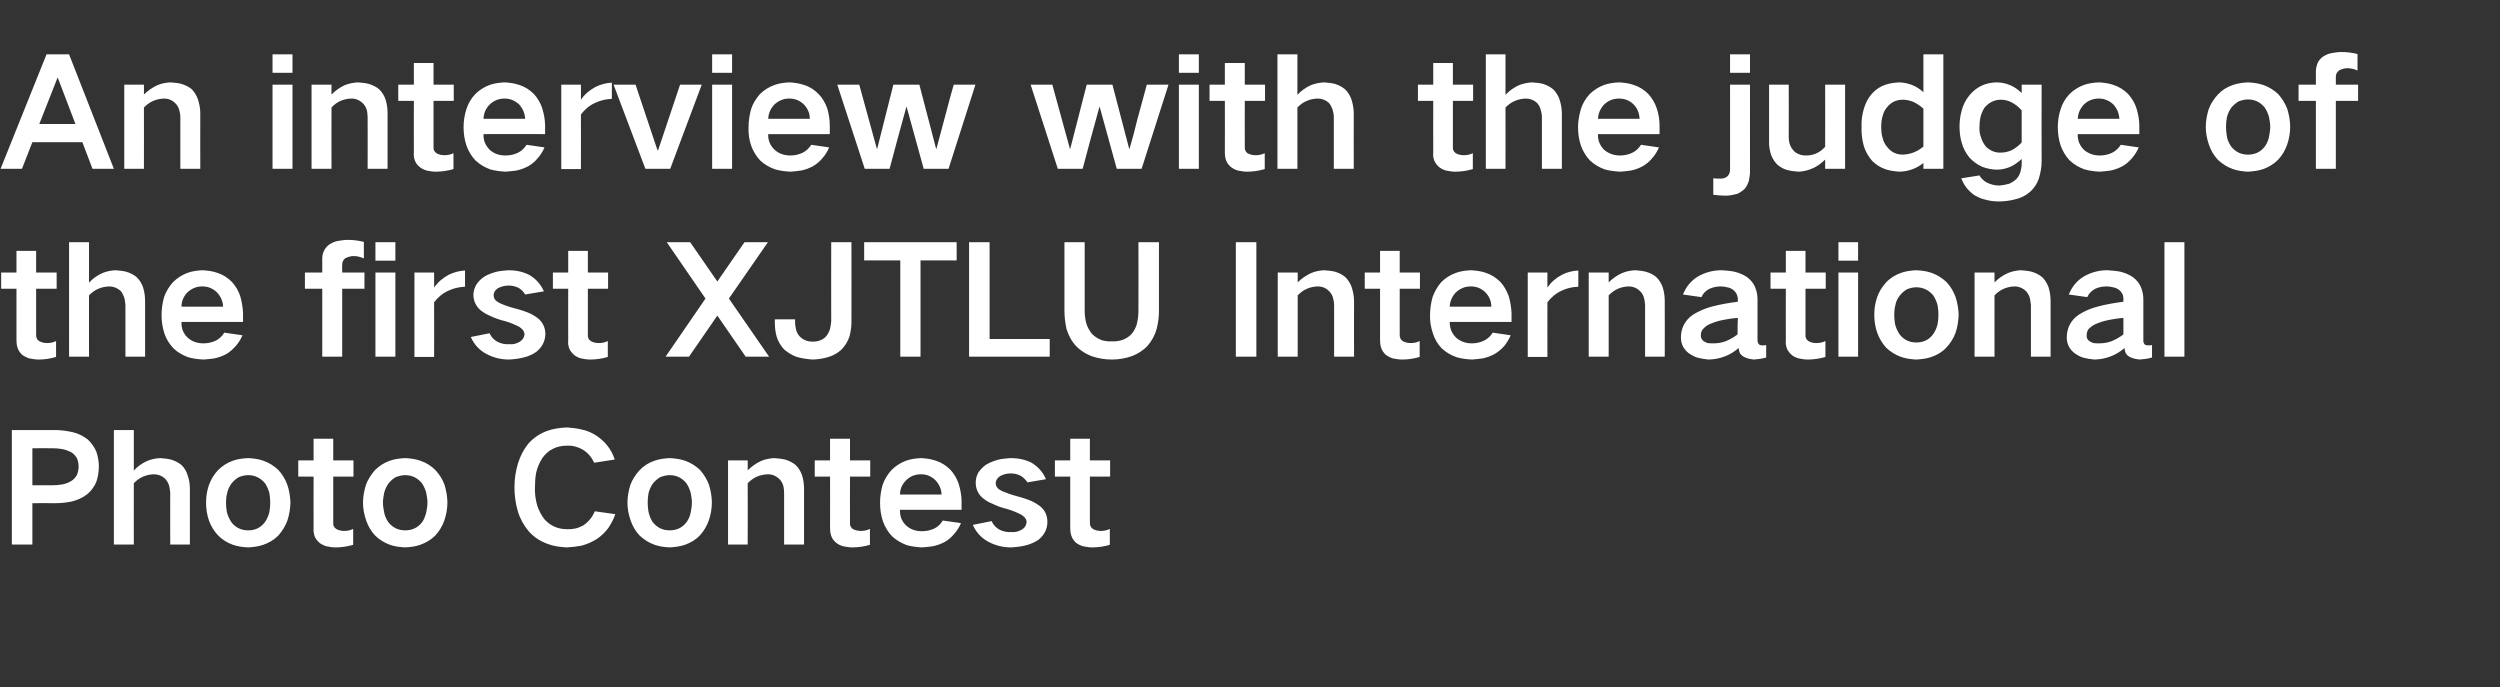 <?xml version="1.0" standalone="no"?>
<!DOCTYPE svg PUBLIC "-//W3C//DTD SVG 1.1//EN" "http://www.w3.org/Graphics/SVG/1.1/DTD/svg11.dtd">
<svg xmlns="http://www.w3.org/2000/svg" version="1.1" width="865px" height="237.7px" viewBox="0 -12 865 237.7" style="top:-12px">
  <rect x="0" y="-12" width="865" height="237.7" fill="#333333" stroke="none"/>
  <desc>An interview with the judge of the first XJTLU International Photo Contest</desc>
  <defs/>
  <g id="Polygon23134">
    <path d="M 4.1 136.8 L 4.1 176.4 L 11.2 176.4 L 11.2 162.1 C 11.2 162.1 19.24 162.08 19.2 162.1 C 21.1 162.1 23 161.9 24.9 161.5 C 26.9 161 28.7 160.2 30.3 158.9 C 31.6 157.8 32.6 156.4 33.3 154.8 C 33.9 153.1 34.2 151.3 34.2 149.4 C 34.2 147.6 33.9 145.9 33.3 144.2 C 32.6 142.6 31.6 141.2 30.3 140 C 28.7 138.8 26.9 137.9 25 137.5 C 23.1 137.1 21.2 136.8 19.2 136.8 C 19.24 136.81 4.1 136.8 4.1 136.8 Z M 11.2 143.1 C 11.2 143.1 18.46 143.05 18.5 143.1 C 19.5 143.1 20.5 143.2 21.6 143.4 C 22.7 143.6 23.7 144 24.7 144.5 C 25.5 145 26.1 145.7 26.6 146.5 C 27 147.4 27.2 148.4 27.2 149.4 C 27.2 150.4 27 151.4 26.6 152.4 C 26.1 153.2 25.5 153.9 24.7 154.4 C 23.7 155 22.7 155.4 21.6 155.6 C 20.5 155.8 19.4 155.9 18.4 155.9 C 18.41 155.9 11.2 155.9 11.2 155.9 L 11.2 143.1 Z M 39.4 136.8 L 39.4 176.4 L 46.3 176.4 C 46.3 176.4 46.28 155.17 46.3 155.2 C 48.2 153.2 50.5 152.2 53.2 152.1 C 54.7 152.1 56 152.6 57.1 153.6 C 57.7 154.2 58.1 154.9 58.4 155.7 C 58.7 156.6 58.8 157.6 58.9 158.5 C 58.86 158.55 58.9 176.4 58.9 176.4 L 65.7 176.4 C 65.7 176.4 65.73 157.2 65.7 157.2 C 65.7 155.6 65.5 154 64.9 152.4 C 64.5 151 63.8 149.9 62.8 148.9 C 61.7 148 60.5 147.4 59.1 147 C 57.9 146.7 56.7 146.6 55.4 146.5 C 53.8 146.6 52.3 146.9 50.9 147.5 C 49.1 148.3 47.6 149.4 46.3 150.8 C 46.28 150.8 46.3 136.8 46.3 136.8 L 39.4 136.8 Z M 72.3 155.8 C 71.6 157.8 71.3 159.8 71.3 161.9 C 71.3 164 71.6 166.1 72.3 168.1 C 73 170.1 74.1 171.8 75.5 173.3 C 76.9 174.7 78.6 175.8 80.6 176.5 C 82.3 177.1 84 177.3 85.9 177.4 C 87.6 177.3 89.4 177.1 91.1 176.5 C 93.1 175.8 94.8 174.8 96.3 173.3 C 97.6 171.8 98.7 170.1 99.4 168.2 C 100.1 166.2 100.4 164.1 100.5 161.9 C 100.4 159.8 100.1 157.7 99.4 155.7 C 98.7 153.8 97.7 152.1 96.3 150.6 C 94.8 149.2 93.1 148.1 91.1 147.4 C 89.4 146.8 87.6 146.6 85.9 146.5 C 84 146.6 82.3 146.8 80.6 147.4 C 78.6 148.1 76.9 149.2 75.4 150.7 C 74 152.2 73 153.9 72.3 155.8 C 72.3 155.8 72.3 155.8 72.3 155.8 Z M 78.5 165.2 C 78.3 164.1 78.2 163 78.2 161.9 C 78.2 160.8 78.3 159.7 78.6 158.6 C 78.8 157.4 79.4 156.3 80.1 155.3 C 80.8 154.4 81.6 153.7 82.6 153.1 C 83.6 152.7 84.7 152.4 85.9 152.4 C 88.2 152.4 90.2 153.4 91.7 155.2 C 92.4 156.3 92.9 157.4 93.2 158.6 C 93.4 159.7 93.5 160.8 93.5 161.9 C 93.5 163 93.4 164.1 93.2 165.2 C 92.9 166.4 92.4 167.6 91.7 168.6 C 90.2 170.6 88.3 171.5 85.9 171.5 C 83.4 171.5 81.4 170.5 80 168.6 C 79.3 167.5 78.8 166.4 78.5 165.2 C 78.5 165.2 78.5 165.2 78.5 165.2 Z M 103.2 147.3 L 103.2 152.9 L 108.5 152.9 C 108.5 152.9 108.47 170.82 108.5 170.8 C 108.4 171.7 108.6 172.5 108.8 173.4 C 109.1 174.3 109.7 175 110.4 175.7 C 111.1 176.3 112 176.7 112.9 177 C 113.9 177.2 115 177.4 116.1 177.4 C 118.2 177.4 120.2 177.1 122.2 176.5 C 122.2 176.5 122.2 171 122.2 171 C 121.2 171.5 120.2 171.7 119.1 171.7 C 118.1 171.7 117.1 171.5 116.3 171 C 115.6 170.5 115.2 169.8 115.3 168.9 C 115.28 168.9 115.3 152.9 115.3 152.9 L 122.3 152.9 L 122.3 147.3 L 115.3 147.3 L 115.3 139.8 L 108.5 139.8 L 108.5 147.3 L 103.2 147.3 Z M 126.6 155.8 C 126 157.8 125.6 159.8 125.6 161.9 C 125.6 164 126 166.1 126.7 168.1 C 127.4 170.1 128.4 171.8 129.8 173.3 C 131.2 174.7 133 175.8 134.9 176.5 C 136.6 177.1 138.4 177.3 140.2 177.4 C 142 177.3 143.7 177.1 145.4 176.5 C 147.4 175.8 149.1 174.8 150.6 173.3 C 152 171.8 153 170.1 153.7 168.2 C 154.4 166.2 154.8 164.1 154.8 161.9 C 154.8 159.8 154.4 157.7 153.8 155.7 C 153.1 153.8 152 152.1 150.6 150.6 C 149.2 149.2 147.5 148.1 145.4 147.4 C 143.7 146.8 142 146.6 140.2 146.5 C 138.4 146.6 136.6 146.8 134.9 147.4 C 132.9 148.1 131.2 149.2 129.7 150.7 C 128.4 152.2 127.3 153.9 126.6 155.8 C 126.6 155.8 126.6 155.8 126.6 155.8 Z M 132.9 165.2 C 132.7 164.1 132.5 163 132.5 161.9 C 132.5 160.8 132.7 159.7 132.9 158.6 C 133.2 157.4 133.7 156.3 134.4 155.3 C 135.1 154.4 135.9 153.7 136.9 153.1 C 138 152.7 139 152.4 140.2 152.4 C 142.6 152.4 144.5 153.4 146 155.2 C 146.7 156.3 147.2 157.4 147.5 158.6 C 147.7 159.7 147.9 160.8 147.9 161.9 C 147.9 163 147.7 164.1 147.5 165.2 C 147.2 166.4 146.8 167.6 146.1 168.6 C 144.6 170.6 142.6 171.5 140.2 171.5 C 137.7 171.5 135.8 170.5 134.3 168.6 C 133.6 167.5 133.1 166.4 132.9 165.2 C 132.9 165.2 132.9 165.2 132.9 165.2 Z M 179.2 148.4 C 178.4 151.1 178 153.8 178 156.6 C 178 159.5 178.4 162.3 179.2 165 C 180 167.6 181.3 169.9 183 171.9 C 184.8 173.9 187 175.3 189.5 176.2 C 191.6 177 193.9 177.3 196.2 177.4 C 197.9 177.3 199.6 177.1 201.2 176.8 C 203.1 176.3 204.9 175.5 206.5 174.5 C 208 173.5 209.3 172.2 210.4 170.8 C 211.4 169.3 212.3 167.7 212.9 165.9 C 212.9 165.9 205.8 164.9 205.8 164.9 C 205 166.9 203.6 168.6 201.8 169.8 C 200 170.8 198.2 171.2 196.2 171.1 C 193.1 171.1 190.5 170 188.4 167.7 C 187.3 166.3 186.5 164.7 185.9 163 C 185.3 160.9 185 158.8 185.1 156.6 C 185.1 154.9 185.2 153.2 185.5 151.6 C 185.9 149.7 186.7 148 187.7 146.4 C 188.7 145.1 189.8 144 191.3 143.3 C 192.8 142.5 194.5 142.2 196.2 142.2 C 198.1 142.1 199.9 142.6 201.5 143.5 C 203.4 144.6 204.7 146.2 205.6 148.1 C 205.6 148.1 212.7 147 212.7 147 C 211.6 143.6 209.5 140.9 206.6 138.9 C 205 137.8 203.2 137 201.2 136.6 C 199.6 136.2 197.9 136 196.2 135.9 C 193.8 136 191.5 136.3 189.3 137.1 C 186.8 138 184.6 139.5 182.8 141.5 C 181.2 143.5 180 145.8 179.2 148.4 C 179.2 148.4 179.2 148.4 179.2 148.4 Z M 218.1 155.8 C 217.5 157.8 217.1 159.8 217.1 161.9 C 217.1 164 217.5 166.1 218.2 168.1 C 218.9 170.1 219.9 171.8 221.3 173.3 C 222.8 174.7 224.5 175.8 226.5 176.5 C 228.2 177.1 229.9 177.3 231.7 177.4 C 233.5 177.3 235.2 177.1 237 176.5 C 238.9 175.8 240.7 174.8 242.1 173.3 C 243.5 171.8 244.5 170.1 245.2 168.2 C 245.9 166.2 246.3 164.1 246.3 161.9 C 246.3 159.8 245.9 157.7 245.3 155.7 C 244.6 153.8 243.5 152.1 242.2 150.6 C 240.7 149.2 239 148.1 237 147.4 C 235.2 146.8 233.5 146.6 231.7 146.5 C 229.9 146.6 228.2 146.8 226.5 147.4 C 224.4 148.1 222.7 149.2 221.3 150.7 C 219.9 152.2 218.8 153.9 218.1 155.8 C 218.1 155.8 218.1 155.8 218.1 155.8 Z M 224.4 165.2 C 224.2 164.1 224.1 163 224.1 161.9 C 224.1 160.8 224.2 159.7 224.4 158.6 C 224.7 157.4 225.2 156.3 225.9 155.3 C 226.6 154.4 227.5 153.7 228.4 153.1 C 229.5 152.7 230.6 152.4 231.7 152.4 C 234.1 152.4 236 153.4 237.5 155.2 C 238.2 156.3 238.7 157.4 239 158.6 C 239.2 159.7 239.4 160.8 239.4 161.9 C 239.4 163 239.2 164.1 239 165.2 C 238.8 166.4 238.3 167.6 237.6 168.6 C 236.1 170.6 234.1 171.5 231.7 171.5 C 229.2 171.5 227.3 170.5 225.8 168.6 C 225.1 167.5 224.7 166.4 224.4 165.2 C 224.4 165.2 224.4 165.2 224.4 165.2 Z M 251.9 147.3 L 251.9 176.4 L 258.7 176.4 C 258.7 176.4 258.75 155.17 258.7 155.2 C 260.6 153.2 262.9 152.2 265.7 152.1 C 267.4 152.1 268.8 152.8 270 154.1 C 270.5 154.8 270.9 155.5 271.1 156.4 C 271.2 157.1 271.3 157.8 271.3 158.5 C 271.33 158.55 271.3 176.4 271.3 176.4 L 278.2 176.4 C 278.2 176.4 278.2 157.2 278.2 157.2 C 278.2 155.6 278 154 277.5 152.4 C 277 151 276.3 149.9 275.3 148.9 C 274.2 148 273 147.4 271.6 147 C 270.3 146.7 269.1 146.6 267.8 146.5 C 266.3 146.6 264.7 146.9 263.3 147.5 C 261.6 148.3 260.1 149.4 258.7 150.7 C 258.75 150.75 258.7 147.3 258.7 147.3 L 251.9 147.3 Z M 281.9 147.3 L 281.9 152.9 L 287.2 152.9 C 287.2 152.9 287.24 170.82 287.2 170.8 C 287.2 171.7 287.3 172.5 287.6 173.4 C 287.9 174.3 288.4 175 289.2 175.7 C 289.9 176.3 290.7 176.7 291.7 177 C 292.7 177.2 293.8 177.4 294.9 177.4 C 296.9 177.4 299 177.1 301 176.5 C 301 176.5 301 171 301 171 C 300 171.5 298.9 171.7 297.9 171.7 C 296.9 171.7 295.9 171.5 295 171 C 294.4 170.5 294 169.8 294.1 168.9 C 294.06 168.9 294.1 152.9 294.1 152.9 L 301.1 152.9 L 301.1 147.3 L 294.1 147.3 L 294.1 139.8 L 287.2 139.8 L 287.2 147.3 L 281.9 147.3 Z M 305.4 155.7 C 304.8 157.8 304.5 159.9 304.5 162 C 304.5 164.2 304.8 166.3 305.5 168.4 C 306.2 170.3 307.2 172 308.6 173.5 C 310.1 174.9 311.8 175.9 313.7 176.6 C 315.4 177.1 317.2 177.3 319 177.4 C 320.3 177.3 321.5 177.2 322.8 177 C 324.2 176.7 325.6 176.2 326.9 175.5 C 328.1 174.8 329.2 173.9 330.1 172.8 C 331.1 171.7 331.9 170.4 332.5 169 C 332.5 169 326.2 168.1 326.2 168.1 C 325.5 169.3 324.5 170.3 323.2 170.9 C 321.9 171.5 320.5 171.8 319 171.8 C 316.9 171.8 315.1 171.2 313.6 169.9 C 312 168.4 311.3 166.6 311.4 164.4 C 311.37 164.37 332.7 164.4 332.7 164.4 C 332.7 164.4 332.69 161.46 332.7 161.5 C 332.7 159.4 332.3 157.4 331.7 155.4 C 331.1 153.6 330.1 151.9 328.8 150.5 C 327.4 149.1 325.7 148 323.8 147.4 C 322.1 146.8 320.4 146.6 318.7 146.5 C 316.9 146.6 315.2 146.8 313.5 147.4 C 311.6 148.1 309.9 149.2 308.5 150.6 C 307.1 152.1 306.1 153.8 305.4 155.7 C 305.4 155.7 305.4 155.7 305.4 155.7 Z M 311.4 159.1 C 311.4 157.2 312.1 155.6 313.5 154.2 C 314.9 152.8 316.6 152.1 318.7 152.1 C 320.6 152.1 322.3 152.8 323.7 154.2 C 325 155.6 325.7 157.2 325.8 159.1 C 325.8 159.1 311.4 159.1 311.4 159.1 Z M 336.6 169.6 C 337.7 172.1 339.4 174 341.7 175.3 C 344.2 176.7 346.9 177.4 349.8 177.4 C 351.6 177.3 353.5 177.1 355.3 176.6 C 356.7 176.2 358.1 175.6 359.4 174.7 C 361.3 173.1 362.4 171.1 362.4 168.6 C 362.4 166.4 361.6 164.5 359.8 163.1 C 358.7 162.3 357.4 161.5 356 161 C 354.2 160.3 352.3 159.8 350.5 159.3 C 349.5 159 348.6 158.7 347.7 158.3 C 347 158.1 346.4 157.8 345.8 157.4 C 345 156.9 344.6 156.2 344.5 155.2 C 344.6 154.1 345.1 153.3 346.1 152.7 C 347.2 152.1 348.4 151.8 349.7 151.8 C 351 151.8 352.2 152.1 353.3 152.7 C 354.2 153.3 354.9 154 355.5 154.9 C 355.5 154.9 361.9 153.8 361.9 153.8 C 360.9 151.4 359.2 149.5 356.9 148.1 C 354.7 147 352.3 146.5 349.7 146.5 C 348.4 146.6 347 146.7 345.6 147 C 344.1 147.4 342.7 147.9 341.3 148.7 C 340.2 149.4 339.3 150.4 338.5 151.5 C 337.9 152.6 337.6 153.7 337.6 155 C 337.6 157 338.3 158.8 339.9 160.2 C 340.9 161.1 342.1 161.8 343.4 162.3 C 345 163.1 346.7 163.7 348.4 164.1 C 350.2 164.6 351.8 165.3 353.4 166.1 C 354 166.5 354.5 166.9 354.8 167.4 C 355.1 167.8 355.2 168.2 355.2 168.6 C 355.1 169.8 354.6 170.6 353.6 171.2 C 352.5 171.9 351.3 172.2 350 172.1 C 348.5 172.2 347 171.9 345.7 171.2 C 344.5 170.5 343.6 169.5 343.1 168.3 C 343.1 168.3 336.6 169.6 336.6 169.6 Z M 365 147.3 L 365 152.9 L 370.3 152.9 C 370.3 152.9 370.29 170.82 370.3 170.8 C 370.3 171.7 370.4 172.5 370.7 173.4 C 371 174.3 371.5 175 372.2 175.7 C 372.9 176.3 373.8 176.7 374.7 177 C 375.7 177.2 376.8 177.4 377.9 177.4 C 380 177.4 382 177.1 384 176.5 C 384 176.5 384 171 384 171 C 383 171.5 382 171.7 380.9 171.7 C 379.9 171.7 379 171.5 378.1 171 C 377.4 170.5 377.1 169.8 377.1 168.9 C 377.1 168.9 377.1 152.9 377.1 152.9 L 384.1 152.9 L 384.1 147.3 L 377.1 147.3 L 377.1 139.8 L 370.3 139.8 L 370.3 147.3 L 365 147.3 Z " stroke="none" fill="#ffffff"/>
  </g>
  <g id="Polygon23133">
    <path d="M 0.4 82.3 L 0.4 87.9 L 5.7 87.9 C 5.7 87.9 5.72 105.82 5.7 105.8 C 5.7 106.7 5.8 107.5 6.1 108.4 C 6.4 109.3 6.9 110 7.6 110.7 C 8.4 111.3 9.2 111.7 10.1 112 C 11.2 112.2 12.3 112.4 13.4 112.4 C 15.4 112.4 17.4 112.1 19.4 111.5 C 19.4 111.5 19.4 106 19.4 106 C 18.4 106.5 17.4 106.7 16.4 106.7 C 15.3 106.7 14.4 106.5 13.5 106 C 12.8 105.5 12.5 104.8 12.5 103.9 C 12.53 103.9 12.5 87.9 12.5 87.9 L 19.6 87.9 L 19.6 82.3 L 12.5 82.3 L 12.5 74.8 L 5.7 74.8 L 5.7 82.3 L 0.4 82.3 Z M 23.9 71.8 L 23.9 111.4 L 30.8 111.4 C 30.8 111.4 30.78 90.17 30.8 90.2 C 32.7 88.2 35 87.2 37.8 87.1 C 39.2 87.1 40.5 87.6 41.7 88.6 C 42.2 89.2 42.6 89.9 42.9 90.7 C 43.2 91.6 43.3 92.6 43.4 93.5 C 43.37 93.55 43.4 111.4 43.4 111.4 L 50.2 111.4 C 50.2 111.4 50.23 92.2 50.2 92.2 C 50.2 90.6 50 89 49.5 87.4 C 49 86 48.3 84.9 47.3 83.9 C 46.2 83 45 82.4 43.6 82 C 42.4 81.7 41.2 81.6 39.9 81.5 C 38.3 81.6 36.8 81.9 35.4 82.5 C 33.6 83.3 32.1 84.4 30.8 85.8 C 30.78 85.8 30.8 71.8 30.8 71.8 L 23.9 71.8 Z M 56.8 90.7 C 56.2 92.8 55.9 94.9 55.9 97 C 55.9 99.2 56.2 101.3 56.9 103.4 C 57.5 105.3 58.6 107 60 108.5 C 61.4 109.9 63.2 110.9 65.1 111.6 C 66.8 112.1 68.6 112.3 70.4 112.4 C 71.7 112.3 72.9 112.2 74.2 112 C 75.6 111.7 77 111.2 78.3 110.5 C 79.5 109.8 80.5 108.9 81.5 107.8 C 82.5 106.7 83.3 105.4 83.9 104 C 83.9 104 77.6 103.1 77.6 103.1 C 76.9 104.3 75.8 105.3 74.6 105.9 C 73.2 106.5 71.9 106.8 70.4 106.8 C 68.3 106.8 66.5 106.2 65 104.9 C 63.4 103.4 62.7 101.6 62.8 99.4 C 62.76 99.37 84.1 99.4 84.1 99.4 C 84.1 99.4 84.08 96.46 84.1 96.5 C 84 94.4 83.7 92.4 83.1 90.4 C 82.5 88.6 81.5 86.9 80.2 85.5 C 78.8 84.1 77.1 83 75.2 82.4 C 73.5 81.8 71.8 81.6 70 81.5 C 68.3 81.6 66.6 81.8 64.9 82.4 C 63 83.1 61.3 84.2 59.9 85.6 C 58.5 87.1 57.5 88.8 56.8 90.7 C 56.8 90.7 56.8 90.7 56.8 90.7 Z M 62.8 94.1 C 62.8 92.2 63.5 90.6 64.8 89.2 C 66.3 87.8 68 87.1 70 87.1 C 72 87.1 73.7 87.8 75.1 89.2 C 76.4 90.6 77.1 92.2 77.2 94.1 C 77.2 94.1 62.8 94.1 62.8 94.1 Z M 105.5 82.3 L 105.5 87.9 L 111.5 87.9 L 111.5 111.4 L 118.4 111.4 L 118.4 87.9 L 126.1 87.9 L 126.1 82.3 L 118.4 82.3 C 118.4 82.3 118.35 79.61 118.4 79.6 C 118.4 78.7 118.7 78 119.4 77.4 C 120.3 76.9 121.3 76.6 122.4 76.6 C 123.6 76.6 124.7 76.9 125.9 77.4 C 125.9 77.4 125.9 71.7 125.9 71.7 C 124 71.2 122.1 71 120.3 71 C 119.1 71 117.9 71.2 116.7 71.4 C 115.7 71.6 114.7 72.1 113.8 72.7 C 113 73.3 112.4 74.1 112 75 C 111.6 75.9 111.5 76.8 111.5 77.6 C 111.49 77.64 111.5 82.3 111.5 82.3 L 105.5 82.3 Z M 129.9 82.3 L 129.9 111.4 L 136.8 111.4 L 136.8 82.3 L 129.9 82.3 Z M 129.9 71.8 L 129.9 78.2 L 136.8 78.2 L 136.8 71.8 L 129.9 71.8 Z M 143.4 82.3 L 143.4 111.5 L 150.2 111.5 C 150.2 111.5 150.23 92.56 150.2 92.6 C 151.5 90.9 153.1 89.5 155.1 88.6 C 157 87.7 158.9 87.3 160.9 87.2 C 160.9 87.2 160.9 81.6 160.9 81.6 C 158.9 81.7 157 82.2 155.2 83.1 C 153.2 84.2 151.5 85.6 150.2 87.5 C 150.23 87.52 150.2 82.3 150.2 82.3 L 143.4 82.3 Z M 162.9 104.6 C 164 107.1 165.7 109 168 110.3 C 170.5 111.7 173.2 112.4 176.1 112.4 C 177.9 112.3 179.7 112.1 181.5 111.6 C 183 111.2 184.4 110.6 185.6 109.7 C 187.6 108.1 188.6 106.1 188.7 103.6 C 188.7 101.4 187.8 99.5 186.1 98.1 C 185 97.3 183.7 96.5 182.3 96 C 180.5 95.3 178.6 94.8 176.7 94.3 C 175.8 94 174.8 93.7 173.9 93.3 C 173.3 93.1 172.7 92.8 172.1 92.4 C 171.3 91.9 170.8 91.2 170.8 90.2 C 170.8 89.1 171.4 88.3 172.3 87.7 C 173.5 87.1 174.7 86.8 176 86.8 C 177.3 86.8 178.5 87.1 179.6 87.7 C 180.5 88.3 181.2 89 181.7 89.9 C 181.7 89.9 188.2 88.8 188.2 88.8 C 187.1 86.4 185.5 84.5 183.1 83.1 C 180.9 82 178.5 81.5 176 81.5 C 174.6 81.6 173.3 81.7 171.9 82 C 170.4 82.4 168.9 82.9 167.6 83.7 C 166.5 84.4 165.5 85.4 164.8 86.5 C 164.2 87.6 163.8 88.7 163.8 90 C 163.8 92 164.6 93.8 166.1 95.2 C 167.2 96.1 168.4 96.8 169.6 97.3 C 171.3 98.1 173 98.7 174.7 99.1 C 176.5 99.6 178.1 100.3 179.7 101.1 C 180.3 101.5 180.7 101.9 181.1 102.4 C 181.3 102.8 181.4 103.2 181.5 103.6 C 181.4 104.8 180.8 105.6 179.9 106.2 C 178.8 106.9 177.6 107.2 176.3 107.1 C 174.8 107.2 173.3 106.9 172 106.2 C 170.8 105.5 169.9 104.5 169.4 103.3 C 169.4 103.3 162.9 104.6 162.9 104.6 Z M 191.3 82.3 L 191.3 87.9 L 196.6 87.9 C 196.6 87.9 196.56 105.82 196.6 105.8 C 196.5 106.7 196.6 107.5 196.9 108.4 C 197.2 109.3 197.8 110 198.5 110.7 C 199.2 111.3 200 111.7 201 112 C 202 112.2 203.1 112.4 204.2 112.4 C 206.2 112.4 208.3 112.1 210.3 111.5 C 210.3 111.5 210.3 106 210.3 106 C 209.3 106.5 208.3 106.7 207.2 106.7 C 206.2 106.7 205.2 106.5 204.4 106 C 203.7 105.5 203.3 104.8 203.4 103.9 C 203.37 103.9 203.4 87.9 203.4 87.9 L 210.4 87.9 L 210.4 82.3 L 203.4 82.3 L 203.4 74.8 L 196.6 74.8 L 196.6 82.3 L 191.3 82.3 Z M 230.7 71.8 L 244.1 91.3 L 230.3 111.4 L 238.4 111.4 L 248.2 97.2 L 258 111.4 L 266.1 111.4 L 252.2 91.3 L 265.7 71.8 L 257.6 71.8 L 248.2 85.4 L 238.8 71.8 L 230.7 71.8 Z M 268.1 98.5 C 268.1 98.5 268.06 99.84 268.1 99.8 C 268.1 101.4 268.3 102.9 268.7 104.4 C 269.2 106.1 270.1 107.6 271.3 108.9 C 272.6 110 274 110.9 275.7 111.5 C 277.5 112 279.4 112.3 281.3 112.4 C 283.1 112.3 284.9 112.1 286.7 111.5 C 288.4 111 289.9 110.1 291.1 109 C 292.4 107.7 293.3 106.2 293.9 104.5 C 294.3 102.9 294.6 101.3 294.6 99.6 C 294.63 99.63 294.6 71.8 294.6 71.8 L 287.6 71.8 C 287.6 71.8 287.56 99.16 287.6 99.2 C 287.5 100.1 287.4 100.9 287.2 101.8 C 286.9 102.7 286.5 103.5 285.9 104.3 C 285.4 104.9 284.7 105.4 283.9 105.7 C 283 106.1 282.2 106.2 281.3 106.2 C 280.3 106.2 279.4 106.1 278.6 105.7 C 277.8 105.4 277.2 104.9 276.6 104.3 C 276 103.6 275.6 102.8 275.4 101.9 C 275.2 101.1 275.1 100.2 275.1 99.4 C 275.13 99.37 275.1 98.5 275.1 98.5 L 268.1 98.5 Z M 299 71.8 L 299 78.1 L 311.5 78.1 L 311.5 111.4 L 318.5 111.4 L 318.5 78.1 L 331 78.1 L 331 71.8 L 299 71.8 Z M 335.3 71.8 L 335.3 111.4 L 363.2 111.4 L 363.2 105.3 L 342.4 105.3 L 342.4 71.8 L 335.3 71.8 Z M 368.3 71.8 C 368.3 71.8 368.31 95.68 368.3 95.7 C 368.3 97.8 368.6 99.8 369 101.8 C 369.7 104 370.7 106 372.3 107.7 C 373.8 109.3 375.6 110.4 377.6 111.2 C 379.9 112 382.3 112.4 384.7 112.4 C 387.1 112.4 389.4 112 391.7 111.2 C 393.7 110.4 395.5 109.3 397 107.7 C 398.5 106 399.6 104 400.2 101.8 C 400.7 99.8 401 97.8 401 95.7 C 401.02 95.68 401 71.8 401 71.8 L 393.9 71.8 C 393.9 71.8 393.95 95.58 393.9 95.6 C 393.9 97.2 393.7 98.7 393.3 100.3 C 392.9 101.5 392.3 102.7 391.4 103.7 C 390.5 104.6 389.4 105.3 388.1 105.7 C 387 106 385.8 106.2 384.7 106.1 C 383.5 106.2 382.3 106 381.2 105.7 C 379.9 105.2 378.8 104.5 377.8 103.5 C 377 102.5 376.3 101.3 375.9 100 C 375.5 98.6 375.3 97.1 375.3 95.6 C 375.33 95.58 375.3 71.8 375.3 71.8 L 368.3 71.8 Z M 427.6 71.8 L 427.6 111.4 L 434.7 111.4 L 434.7 71.8 L 427.6 71.8 Z M 442.1 82.3 L 442.1 111.4 L 449 111.4 C 449 111.4 449.01 90.17 449 90.2 C 450.9 88.2 453.2 87.2 455.9 87.1 C 457.7 87.1 459.1 87.8 460.2 89.1 C 460.8 89.8 461.1 90.5 461.3 91.4 C 461.5 92.1 461.6 92.8 461.6 93.5 C 461.6 93.55 461.6 111.4 461.6 111.4 L 468.5 111.4 C 468.5 111.4 468.46 92.2 468.5 92.2 C 468.5 90.6 468.2 89 467.7 87.4 C 467.2 86 466.5 84.9 465.5 83.9 C 464.5 83 463.2 82.4 461.9 82 C 460.6 81.7 459.4 81.6 458.1 81.5 C 456.5 81.6 455 81.9 453.6 82.5 C 451.9 83.3 450.3 84.4 449 85.7 C 449.01 85.75 449 82.3 449 82.3 L 442.1 82.3 Z M 472.2 82.3 L 472.2 87.9 L 477.5 87.9 C 477.5 87.9 477.51 105.82 477.5 105.8 C 477.5 106.7 477.6 107.5 477.9 108.4 C 478.2 109.3 478.7 110 479.4 110.7 C 480.2 111.3 481 111.7 481.9 112 C 483 112.2 484 112.4 485.2 112.4 C 487.2 112.4 489.2 112.1 491.2 111.5 C 491.2 111.5 491.2 106 491.2 106 C 490.2 106.5 489.2 106.7 488.2 106.7 C 487.1 106.7 486.2 106.5 485.3 106 C 484.6 105.5 484.3 104.8 484.3 103.9 C 484.32 103.9 484.3 87.9 484.3 87.9 L 491.3 87.9 L 491.3 82.3 L 484.3 82.3 L 484.3 74.8 L 477.5 74.8 L 477.5 82.3 L 472.2 82.3 Z M 495.7 90.7 C 495.1 92.8 494.8 94.9 494.8 97 C 494.7 99.2 495.1 101.3 495.8 103.4 C 496.4 105.3 497.4 107 498.8 108.5 C 500.3 109.9 502 110.9 504 111.6 C 505.7 112.1 507.5 112.3 509.3 112.4 C 510.5 112.3 511.8 112.2 513 112 C 514.5 111.7 515.8 111.2 517.1 110.5 C 518.3 109.8 519.4 108.9 520.4 107.8 C 521.3 106.7 522.1 105.4 522.7 104 C 522.7 104 516.5 103.1 516.5 103.1 C 515.7 104.3 514.7 105.3 513.4 105.9 C 512.1 106.5 510.7 106.8 509.3 106.8 C 507.2 106.8 505.4 106.2 503.9 104.9 C 502.3 103.4 501.6 101.6 501.6 99.4 C 501.64 99.37 523 99.4 523 99.4 C 523 99.4 522.96 96.46 523 96.5 C 522.9 94.4 522.6 92.4 522 90.4 C 521.3 88.6 520.4 86.9 519.1 85.5 C 517.6 84.1 516 83 514.1 82.4 C 512.4 81.8 510.6 81.6 508.9 81.5 C 507.1 81.6 505.4 81.8 503.8 82.4 C 501.8 83.1 500.1 84.2 498.7 85.6 C 497.4 87.1 496.4 88.8 495.7 90.7 C 495.7 90.7 495.7 90.7 495.7 90.7 Z M 501.6 94.1 C 501.7 92.2 502.4 90.6 503.7 89.2 C 505.2 87.8 506.9 87.1 508.9 87.1 C 510.9 87.1 512.6 87.8 514 89.2 C 515.3 90.6 516 92.2 516 94.1 C 516 94.1 501.6 94.1 501.6 94.1 Z M 528.6 82.3 L 528.6 111.5 L 535.4 111.5 C 535.4 111.5 535.38 92.56 535.4 92.6 C 536.7 90.9 538.3 89.5 540.3 88.6 C 542.1 87.7 544 87.3 546.1 87.2 C 546.1 87.2 546.1 81.6 546.1 81.6 C 544 81.7 542.1 82.2 540.4 83.1 C 538.3 84.2 536.7 85.6 535.4 87.5 C 535.38 87.52 535.4 82.3 535.4 82.3 L 528.6 82.3 Z M 549.7 82.3 L 549.7 111.4 L 556.6 111.4 C 556.6 111.4 556.6 90.17 556.6 90.2 C 558.5 88.2 560.8 87.2 563.5 87.1 C 565.2 87.1 566.7 87.8 567.8 89.1 C 568.4 89.8 568.7 90.5 568.9 91.4 C 569.1 92.1 569.1 92.8 569.2 93.5 C 569.18 93.55 569.2 111.4 569.2 111.4 L 576 111.4 C 576 111.4 576.05 92.2 576 92.2 C 576 90.6 575.8 89 575.3 87.4 C 574.8 86 574.1 84.9 573.1 83.9 C 572.1 83 570.8 82.4 569.4 82 C 568.2 81.7 566.9 81.6 565.7 81.5 C 564.1 81.6 562.6 81.9 561.2 82.5 C 559.4 83.3 557.9 84.4 556.6 85.7 C 556.6 85.75 556.6 82.3 556.6 82.3 L 549.7 82.3 Z M 589.4 106 C 588.8 105.5 588.4 104.8 588.5 103.9 C 588.5 103.2 588.7 102.5 589.2 101.9 C 589.9 101.1 590.8 100.4 591.9 100 C 593.3 99.4 594.7 99 596.2 98.7 C 597.8 98.4 599.5 98.1 601.3 98 C 601.2 99.9 601.2 101.8 601.2 103.7 C 599.9 104.7 598.5 105.5 597 106.1 C 595.6 106.6 594.2 106.8 592.8 106.8 C 592.1 106.8 591.5 106.8 590.8 106.7 C 590.3 106.5 589.9 106.3 589.4 106 C 589.4 106 589.4 106 589.4 106 Z M 582.4 100.8 C 581.9 102 581.6 103.3 581.6 104.7 C 581.6 107 582.5 108.8 584.3 110.2 C 585.3 110.9 586.4 111.5 587.5 111.8 C 588.8 112.1 590 112.3 591.2 112.4 C 595.1 112.3 598.6 111 601.6 108.4 C 601.6 109 601.8 109.7 602 110.2 C 602.5 110.9 603.1 111.4 603.9 111.7 C 604.8 112.1 605.8 112.3 606.8 112.4 C 608.3 112.3 609.7 112.1 611.1 111.7 C 611.1 111.7 611.1 107.4 611.1 107.4 C 610.7 107.5 610.2 107.5 609.7 107.5 C 609.3 107.5 609 107.4 608.8 107.3 C 608.3 106.9 608.1 106.4 608.1 105.7 C 608.1 105.7 608.1 91.6 608.1 91.6 C 608.1 90 607.8 88.6 607.2 87.2 C 606.6 85.9 605.7 84.8 604.5 83.9 C 603.2 83 601.7 82.4 600.1 82 C 598.6 81.7 597.1 81.6 595.7 81.5 C 592.8 81.5 590.1 82.2 587.6 83.6 C 585.1 85.1 583.4 87.2 582.3 89.9 C 582.3 89.9 588.7 90.8 588.7 90.8 C 589.2 89.6 590.1 88.7 591.3 88 C 592.6 87.4 593.9 87.1 595.3 87.1 C 596.1 87.1 596.8 87.2 597.6 87.4 C 598.3 87.5 599 87.8 599.7 88.3 C 600.7 89.1 601.2 90.1 601.3 91.4 C 601.3 91.4 601.3 92.4 601.3 92.4 C 598.2 92.8 595.2 93.3 592.2 94.1 C 590 94.7 587.9 95.6 585.9 96.8 C 584.4 97.8 583.2 99.1 582.4 100.8 C 582.4 100.8 582.4 100.8 582.4 100.8 Z M 612.6 82.3 L 612.6 87.9 L 617.9 87.9 C 617.9 87.9 617.85 105.82 617.9 105.8 C 617.8 106.7 617.9 107.5 618.2 108.4 C 618.5 109.3 619.1 110 619.8 110.7 C 620.5 111.3 621.3 111.7 622.3 112 C 623.3 112.2 624.4 112.4 625.5 112.4 C 627.5 112.4 629.6 112.1 631.6 111.5 C 631.6 111.5 631.6 106 631.6 106 C 630.6 106.5 629.6 106.7 628.5 106.7 C 627.5 106.7 626.5 106.5 625.7 106 C 625 105.5 624.6 104.8 624.7 103.9 C 624.67 103.9 624.7 87.9 624.7 87.9 L 631.7 87.9 L 631.7 82.3 L 624.7 82.3 L 624.7 74.8 L 617.9 74.8 L 617.9 82.3 L 612.6 82.3 Z M 636.1 82.3 L 636.1 111.4 L 642.9 111.4 L 642.9 82.3 L 636.1 82.3 Z M 636.1 71.8 L 636.1 78.2 L 642.9 78.2 L 642.9 71.8 L 636.1 71.8 Z M 649.5 90.8 C 648.8 92.8 648.5 94.8 648.5 96.9 C 648.5 99 648.8 101.1 649.5 103.1 C 650.2 105.1 651.3 106.8 652.6 108.3 C 654.1 109.7 655.8 110.8 657.8 111.5 C 659.5 112.1 661.2 112.3 663 112.4 C 664.8 112.3 666.6 112.1 668.3 111.5 C 670.3 110.8 672 109.8 673.4 108.3 C 674.8 106.8 675.9 105.1 676.6 103.2 C 677.3 101.2 677.6 99.1 677.7 96.9 C 677.6 94.8 677.3 92.7 676.6 90.7 C 675.9 88.8 674.9 87.1 673.5 85.6 C 672 84.2 670.3 83.1 668.3 82.4 C 666.6 81.8 664.8 81.6 663 81.5 C 661.2 81.6 659.5 81.8 657.8 82.4 C 655.8 83.1 654 84.2 652.6 85.7 C 651.2 87.2 650.2 88.9 649.5 90.8 C 649.5 90.8 649.5 90.8 649.5 90.8 Z M 655.7 100.2 C 655.5 99.1 655.4 98 655.4 96.9 C 655.4 95.8 655.5 94.7 655.8 93.6 C 656 92.4 656.5 91.3 657.3 90.3 C 658 89.4 658.8 88.7 659.8 88.1 C 660.8 87.7 661.9 87.4 663 87.4 C 665.4 87.4 667.4 88.4 668.9 90.2 C 669.6 91.3 670.1 92.4 670.4 93.6 C 670.6 94.7 670.7 95.8 670.7 96.9 C 670.7 98 670.6 99.1 670.4 100.2 C 670.1 101.4 669.6 102.6 668.9 103.6 C 667.4 105.6 665.5 106.5 663 106.5 C 660.6 106.5 658.6 105.5 657.2 103.6 C 656.5 102.5 656 101.4 655.7 100.2 C 655.7 100.2 655.7 100.2 655.7 100.2 Z M 683.2 82.3 L 683.2 111.4 L 690.1 111.4 C 690.1 111.4 690.08 90.17 690.1 90.2 C 692 88.2 694.3 87.2 697 87.1 C 698.7 87.1 700.2 87.8 701.3 89.1 C 701.8 89.8 702.2 90.5 702.4 91.4 C 702.5 92.1 702.6 92.8 702.7 93.5 C 702.67 93.55 702.7 111.4 702.7 111.4 L 709.5 111.4 C 709.5 111.4 709.53 92.2 709.5 92.2 C 709.5 90.6 709.3 89 708.8 87.4 C 708.3 86 707.6 84.9 706.6 83.9 C 705.5 83 704.3 82.4 702.9 82 C 701.7 81.7 700.4 81.6 699.2 81.5 C 697.6 81.6 696.1 81.9 694.7 82.5 C 692.9 83.3 691.4 84.4 690.1 85.7 C 690.08 85.75 690.1 82.3 690.1 82.3 L 683.2 82.3 Z M 722.9 106 C 722.2 105.5 721.9 104.8 722 103.9 C 722 103.2 722.2 102.5 722.6 101.9 C 723.4 101.1 724.3 100.4 725.4 100 C 726.8 99.4 728.2 99 729.7 98.7 C 731.3 98.4 733 98.1 734.7 98 C 734.7 99.9 734.7 101.8 734.7 103.7 C 733.4 104.7 732 105.5 730.5 106.1 C 729.1 106.6 727.7 106.8 726.3 106.8 C 725.6 106.8 725 106.8 724.3 106.7 C 723.8 106.5 723.3 106.3 722.9 106 C 722.9 106 722.9 106 722.9 106 Z M 715.9 100.8 C 715.4 102 715.1 103.3 715.1 104.7 C 715.1 107 716 108.8 717.8 110.2 C 718.8 110.9 719.8 111.5 721 111.8 C 722.2 112.1 723.5 112.3 724.7 112.4 C 728.6 112.3 732.1 111 735.1 108.4 C 735.1 109 735.3 109.7 735.5 110.2 C 735.9 110.9 736.6 111.4 737.3 111.7 C 738.3 112.1 739.3 112.3 740.3 112.4 C 741.8 112.3 743.2 112.1 744.6 111.7 C 744.6 111.7 744.6 107.4 744.6 107.4 C 744.1 107.5 743.7 107.5 743.2 107.5 C 742.8 107.5 742.5 107.4 742.2 107.3 C 741.8 106.9 741.5 106.4 741.6 105.7 C 741.6 105.7 741.6 91.6 741.6 91.6 C 741.6 90 741.3 88.6 740.7 87.2 C 740.1 85.9 739.2 84.8 738 83.9 C 736.7 83 735.2 82.4 733.6 82 C 732.1 81.7 730.6 81.6 729.1 81.5 C 726.3 81.5 723.6 82.2 721.1 83.6 C 718.6 85.1 716.9 87.2 715.8 89.9 C 715.8 89.9 722.2 90.8 722.2 90.8 C 722.7 89.6 723.6 88.7 724.8 88 C 726 87.4 727.4 87.1 728.8 87.1 C 729.6 87.1 730.3 87.2 731.1 87.4 C 731.8 87.5 732.5 87.8 733.2 88.3 C 734.2 89.1 734.7 90.1 734.7 91.4 C 734.7 91.4 734.7 92.4 734.7 92.4 C 731.7 92.8 728.6 93.3 725.7 94.1 C 723.4 94.7 721.3 95.6 719.4 96.8 C 717.8 97.8 716.7 99.1 715.9 100.8 C 715.9 100.8 715.9 100.8 715.9 100.8 Z M 748.9 71.8 L 748.9 111.4 L 755.8 111.4 L 755.8 71.8 L 748.9 71.8 Z " stroke="none" fill="#ffffff"/>
  </g>
  <g id="Polygon23132">
    <path d="M 0.2 46.4 L 7.6 46.4 L 11.2 37.2 L 28.5 37.2 L 32 46.4 L 39.4 46.4 L 23.9 6.8 L 16.1 6.8 L 0.2 46.4 Z M 19.9 14.9 L 20 14.9 L 26.1 30.9 L 13.6 30.9 L 19.9 14.9 Z M 43 17.3 L 43 46.4 L 49.8 46.4 C 49.8 46.4 49.82 25.17 49.8 25.2 C 51.7 23.2 54 22.2 56.7 22.1 C 58.5 22.1 59.9 22.8 61 24.1 C 61.6 24.8 61.9 25.5 62.1 26.4 C 62.3 27.1 62.4 27.8 62.4 28.5 C 62.4 28.55 62.4 46.4 62.4 46.4 L 69.3 46.4 C 69.3 46.4 69.26 27.2 69.3 27.2 C 69.3 25.6 69 24 68.5 22.4 C 68 21 67.3 19.9 66.4 18.9 C 65.3 18 64 17.4 62.7 17 C 61.4 16.7 60.2 16.6 58.9 16.5 C 57.3 16.6 55.8 16.9 54.4 17.5 C 52.7 18.3 51.1 19.4 49.8 20.7 C 49.82 20.75 49.8 17.3 49.8 17.3 L 43 17.3 Z M 94.3 17.3 L 94.3 46.4 L 101.2 46.4 L 101.2 17.3 L 94.3 17.3 Z M 94.3 6.8 L 94.3 13.2 L 101.2 13.2 L 101.2 6.8 L 94.3 6.8 Z M 107.8 17.3 L 107.8 46.4 L 114.7 46.4 C 114.7 46.4 114.66 25.17 114.7 25.2 C 116.5 23.2 118.8 22.2 121.6 22.1 C 123.3 22.1 124.7 22.8 125.9 24.1 C 126.4 24.8 126.8 25.5 127 26.4 C 127.1 27.1 127.2 27.8 127.2 28.5 C 127.24 28.55 127.2 46.4 127.2 46.4 L 134.1 46.4 C 134.1 46.4 134.11 27.2 134.1 27.2 C 134.1 25.6 133.9 24 133.4 22.4 C 132.9 21 132.2 19.9 131.2 18.9 C 130.1 18 128.9 17.4 127.5 17 C 126.3 16.7 125 16.6 123.8 16.5 C 122.2 16.6 120.7 16.9 119.2 17.5 C 117.5 18.3 116 19.4 114.7 20.7 C 114.66 20.75 114.7 17.3 114.7 17.3 L 107.8 17.3 Z M 137.8 17.3 L 137.8 22.9 L 143.2 22.9 C 143.2 22.9 143.15 40.82 143.2 40.8 C 143.1 41.7 143.2 42.5 143.5 43.4 C 143.8 44.3 144.3 45 145.1 45.7 C 145.8 46.3 146.6 46.7 147.6 47 C 148.6 47.2 149.7 47.4 150.8 47.4 C 152.8 47.4 154.9 47.1 156.9 46.5 C 156.9 46.5 156.9 41 156.9 41 C 155.9 41.5 154.9 41.7 153.8 41.7 C 152.8 41.7 151.8 41.5 151 41 C 150.3 40.5 149.9 39.8 150 38.9 C 149.97 38.9 150 22.9 150 22.9 L 157 22.9 L 157 17.3 L 150 17.3 L 150 9.8 L 143.2 9.8 L 143.2 17.3 L 137.8 17.3 Z M 161.4 25.7 C 160.7 27.8 160.4 29.9 160.4 32 C 160.4 34.2 160.7 36.3 161.4 38.4 C 162.1 40.3 163.1 42 164.5 43.5 C 166 44.9 167.7 45.9 169.6 46.6 C 171.4 47.1 173.1 47.3 174.9 47.4 C 176.2 47.3 177.4 47.2 178.7 47 C 180.1 46.7 181.5 46.2 182.8 45.5 C 184 44.8 185.1 43.9 186 42.8 C 187 41.7 187.8 40.4 188.4 39 C 188.4 39 182.2 38.1 182.2 38.1 C 181.4 39.3 180.4 40.3 179.1 40.9 C 177.8 41.5 176.4 41.8 174.9 41.8 C 172.8 41.8 171 41.2 169.5 39.9 C 168 38.4 167.2 36.6 167.3 34.4 C 167.28 34.37 188.6 34.4 188.6 34.4 C 188.6 34.4 188.6 31.46 188.6 31.5 C 188.6 29.4 188.2 27.4 187.6 25.4 C 187 23.6 186 21.9 184.7 20.5 C 183.3 19.1 181.6 18 179.7 17.4 C 178 16.8 176.3 16.6 174.6 16.5 C 172.8 16.6 171.1 16.8 169.4 17.4 C 167.5 18.1 165.8 19.2 164.4 20.6 C 163 22.1 162 23.8 161.4 25.7 C 161.4 25.7 161.4 25.7 161.4 25.7 Z M 167.3 29.1 C 167.4 27.2 168 25.6 169.4 24.2 C 170.8 22.8 172.6 22.1 174.6 22.1 C 176.5 22.1 178.2 22.8 179.7 24.2 C 180.9 25.6 181.6 27.2 181.7 29.1 C 181.7 29.1 167.3 29.1 167.3 29.1 Z M 194.2 17.3 L 194.2 46.5 L 201 46.5 C 201 46.5 201.03 27.56 201 27.6 C 202.3 25.9 203.9 24.5 205.9 23.6 C 207.8 22.7 209.7 22.3 211.7 22.2 C 211.7 22.2 211.7 16.6 211.7 16.6 C 209.7 16.7 207.8 17.2 206 18.1 C 204 19.2 202.3 20.6 201 22.5 C 201.03 22.52 201 17.3 201 17.3 L 194.2 17.3 Z M 212.3 17.3 L 223.3 46.4 L 231.9 46.4 L 242.8 17.3 L 235.3 17.3 L 227.7 40 L 227.5 40 L 219.9 17.3 L 212.3 17.3 Z M 246.4 17.3 L 246.4 46.4 L 253.3 46.4 L 253.3 17.3 L 246.4 17.3 Z M 246.4 6.8 L 246.4 13.2 L 253.3 13.2 L 253.3 6.8 L 246.4 6.8 Z M 259.9 25.7 C 259.3 27.8 259 29.9 259 32 C 258.9 34.2 259.2 36.3 259.9 38.4 C 260.6 40.3 261.6 42 263 43.5 C 264.5 44.9 266.2 45.9 268.2 46.6 C 269.9 47.1 271.7 47.3 273.5 47.4 C 274.7 47.3 276 47.2 277.2 47 C 278.7 46.7 280 46.2 281.3 45.5 C 282.5 44.8 283.6 43.9 284.5 42.8 C 285.5 41.7 286.3 40.4 286.9 39 C 286.9 39 280.7 38.1 280.7 38.1 C 279.9 39.3 278.9 40.3 277.6 40.9 C 276.3 41.5 274.9 41.8 273.5 41.8 C 271.4 41.8 269.6 41.2 268.1 39.9 C 266.5 38.4 265.7 36.6 265.8 34.4 C 265.82 34.37 287.1 34.4 287.1 34.4 C 287.1 34.4 287.14 31.46 287.1 31.5 C 287.1 29.4 286.8 27.4 286.2 25.4 C 285.5 23.6 284.6 21.9 283.2 20.5 C 281.8 19.1 280.2 18 278.2 17.4 C 276.5 16.8 274.8 16.6 273.1 16.5 C 271.3 16.6 269.6 16.8 268 17.4 C 266 18.1 264.3 19.2 262.9 20.6 C 261.6 22.1 260.5 23.8 259.9 25.7 C 259.9 25.7 259.9 25.7 259.9 25.7 Z M 265.8 29.1 C 265.9 27.2 266.6 25.6 267.9 24.2 C 269.4 22.8 271.1 22.1 273.1 22.1 C 275.1 22.1 276.8 22.8 278.2 24.2 C 279.5 25.6 280.2 27.2 280.2 29.1 C 280.2 29.1 265.8 29.1 265.8 29.1 Z M 289.7 17.3 L 299.2 46.4 C 299.2 46.4 307.78 46.44 307.8 46.4 C 309.7 39.3 311.6 32.1 313.6 25 C 313.61 24.96 313.7 25 313.7 25 L 319.6 46.4 L 328.2 46.4 L 337.5 17.3 C 337.5 17.3 329.99 17.32 330 17.3 C 328.8 21.3 327.8 25.4 326.7 29.4 C 325.8 32.8 324.9 36.2 324 39.5 C 324.01 39.52 323.9 39.5 323.9 39.5 L 318.1 17.3 L 309.1 17.3 L 303.5 39.5 L 303.4 39.5 L 297.3 17.3 L 289.7 17.3 Z M 356.6 17.3 L 366 46.4 C 366 46.4 374.6 46.44 374.6 46.4 C 376.5 39.3 378.4 32.1 380.4 25 C 380.43 24.96 380.5 25 380.5 25 L 386.4 46.4 L 395 46.4 L 404.3 17.3 C 404.3 17.3 396.81 17.32 396.8 17.3 C 395.7 21.3 394.6 25.4 393.5 29.4 C 392.7 32.8 391.8 36.2 390.8 39.5 C 390.83 39.52 390.7 39.5 390.7 39.5 L 384.9 17.3 L 376 17.3 L 370.3 39.5 L 370.2 39.5 L 364.1 17.3 L 356.6 17.3 Z M 407.9 17.3 L 407.9 46.4 L 414.8 46.4 L 414.8 17.3 L 407.9 17.3 Z M 407.9 6.8 L 407.9 13.2 L 414.8 13.2 L 414.8 6.8 L 407.9 6.8 Z M 418.5 17.3 L 418.5 22.9 L 423.8 22.9 C 423.8 22.9 423.84 40.82 423.8 40.8 C 423.8 41.7 423.9 42.5 424.2 43.4 C 424.5 44.3 425 45 425.8 45.7 C 426.5 46.3 427.3 46.7 428.3 47 C 429.3 47.2 430.4 47.4 431.5 47.4 C 433.5 47.4 435.6 47.1 437.6 46.5 C 437.6 46.5 437.6 41 437.6 41 C 436.6 41.5 435.5 41.7 434.5 41.7 C 433.5 41.7 432.5 41.5 431.6 41 C 431 40.5 430.6 39.8 430.7 38.9 C 430.66 38.9 430.7 22.9 430.7 22.9 L 437.7 22.9 L 437.7 17.3 L 430.7 17.3 L 430.7 9.8 L 423.8 9.8 L 423.8 17.3 L 418.5 17.3 Z M 442 6.8 L 442 46.4 L 448.9 46.4 C 448.9 46.4 448.91 25.17 448.9 25.2 C 450.8 23.2 453.1 22.2 455.9 22.1 C 457.4 22.1 458.7 22.6 459.8 23.6 C 460.3 24.2 460.7 24.9 461 25.7 C 461.3 26.6 461.5 27.6 461.5 28.5 C 461.49 28.55 461.5 46.4 461.5 46.4 L 468.4 46.4 C 468.4 46.4 468.36 27.2 468.4 27.2 C 468.4 25.6 468.1 24 467.6 22.4 C 467.1 21 466.4 19.9 465.4 18.9 C 464.3 18 463.1 17.4 461.8 17 C 460.5 16.7 459.3 16.6 458.1 16.5 C 456.5 16.6 454.9 16.9 453.5 17.5 C 451.8 18.3 450.2 19.4 448.9 20.8 C 448.91 20.8 448.9 6.8 448.9 6.8 L 442 6.8 Z M 490.6 17.3 L 490.6 22.9 L 495.9 22.9 C 495.9 22.9 495.86 40.82 495.9 40.8 C 495.8 41.7 495.9 42.5 496.2 43.4 C 496.5 44.3 497.1 45 497.8 45.7 C 498.5 46.3 499.3 46.7 500.3 47 C 501.3 47.2 502.4 47.4 503.5 47.4 C 505.6 47.4 507.6 47.1 509.6 46.5 C 509.6 46.5 509.6 41 509.6 41 C 508.6 41.5 507.6 41.7 506.5 41.7 C 505.5 41.7 504.5 41.5 503.7 41 C 503 40.5 502.6 39.8 502.7 38.9 C 502.68 38.9 502.7 22.9 502.7 22.9 L 509.7 22.9 L 509.7 17.3 L 502.7 17.3 L 502.7 9.8 L 495.9 9.8 L 495.9 17.3 L 490.6 17.3 Z M 514.1 6.8 L 514.1 46.4 L 520.9 46.4 C 520.9 46.4 520.93 25.17 520.9 25.2 C 522.8 23.2 525.2 22.2 527.9 22.1 C 529.4 22.1 530.7 22.6 531.8 23.6 C 532.3 24.2 532.8 24.9 533 25.7 C 533.3 26.6 533.5 27.6 533.5 28.5 C 533.51 28.55 533.5 46.4 533.5 46.4 L 540.4 46.4 C 540.4 46.4 540.38 27.2 540.4 27.2 C 540.4 25.6 540.1 24 539.6 22.4 C 539.1 21 538.4 19.9 537.4 18.9 C 536.3 18 535.1 17.4 533.8 17 C 532.6 16.7 531.3 16.6 530.1 16.5 C 528.5 16.6 527 16.9 525.5 17.5 C 523.8 18.3 522.2 19.4 520.9 20.8 C 520.93 20.8 520.9 6.8 520.9 6.8 L 514.1 6.8 Z M 547 25.7 C 546.4 27.8 546 29.9 546 32 C 546 34.2 546.3 36.3 547 38.4 C 547.7 40.3 548.7 42 550.1 43.5 C 551.6 44.9 553.3 45.9 555.2 46.6 C 557 47.1 558.7 47.3 560.6 47.4 C 561.8 47.3 563 47.2 564.3 47 C 565.8 46.7 567.1 46.2 568.4 45.5 C 569.6 44.8 570.7 43.9 571.6 42.8 C 572.6 41.7 573.4 40.4 574 39 C 574 39 567.8 38.1 567.8 38.1 C 567 39.3 566 40.3 564.7 40.9 C 563.4 41.5 562 41.8 560.6 41.8 C 558.5 41.8 556.7 41.2 555.1 39.9 C 553.6 38.4 552.8 36.6 552.9 34.4 C 552.91 34.37 574.2 34.4 574.2 34.4 C 574.2 34.4 574.23 31.46 574.2 31.5 C 574.2 29.4 573.9 27.4 573.2 25.4 C 572.6 23.6 571.6 21.9 570.3 20.5 C 568.9 19.1 567.2 18 565.3 17.4 C 563.6 16.8 561.9 16.6 560.2 16.5 C 558.4 16.6 556.7 16.8 555 17.4 C 553.1 18.1 551.4 19.2 550 20.6 C 548.6 22.1 547.6 23.8 547 25.7 C 547 25.7 547 25.7 547 25.7 Z M 552.9 29.1 C 553 27.2 553.7 25.6 555 24.2 C 556.4 22.8 558.2 22.1 560.2 22.1 C 562.2 22.1 563.9 22.8 565.3 24.2 C 566.6 25.6 567.2 27.2 567.3 29.1 C 567.3 29.1 552.9 29.1 552.9 29.1 Z M 595.3 49.8 C 594.5 49.8 593.7 49.8 592.8 49.7 C 592.8 49.7 592.8 55.4 592.8 55.4 C 594.3 55.6 595.8 55.7 597.3 55.7 C 598.5 55.7 599.7 55.4 601 55.1 C 602 54.7 602.8 54.1 603.6 53.4 C 604.3 52.6 604.8 51.6 605.1 50.6 C 605.3 49.7 605.4 48.8 605.5 47.9 C 605.48 47.94 605.5 17.3 605.5 17.3 L 598.6 17.3 C 598.6 17.3 598.61 46.75 598.6 46.7 C 598.6 47.6 598.3 48.4 597.7 49 C 597 49.6 596.2 49.8 595.3 49.8 C 595.3 49.8 595.3 49.8 595.3 49.8 Z M 598.6 6.8 L 598.6 13.2 L 605.5 13.2 L 605.5 6.8 L 598.6 6.8 Z M 612.1 17.3 C 612.1 17.3 612.08 36.71 612.1 36.7 C 612 38.4 612.3 40 612.8 41.6 C 613.3 42.9 614 44 615 45 C 616.1 45.9 617.3 46.6 618.7 46.9 C 619.9 47.2 621.1 47.3 622.4 47.4 C 624.1 47.3 625.8 46.9 627.5 46.1 C 629 45.4 630.3 44.4 631.5 43.2 C 631.53 43.21 631.5 46.4 631.5 46.4 L 638.4 46.4 L 638.4 17.3 L 631.5 17.3 C 631.5 17.3 631.53 38.84 631.5 38.8 C 629.7 40.8 627.5 41.8 624.9 41.8 C 624 41.8 623.2 41.7 622.3 41.3 C 621.6 41 620.9 40.6 620.4 39.9 C 619.3 38.6 618.9 37.1 618.9 35.4 C 618.95 35.36 618.9 17.3 618.9 17.3 L 612.1 17.3 Z M 645 25.3 C 644.3 27.5 644 29.7 644.1 31.9 C 644 34.2 644.3 36.5 644.9 38.6 C 645.5 40.5 646.5 42.2 647.8 43.7 C 649.1 45 650.7 46 652.5 46.6 C 654 47.1 655.7 47.3 657.3 47.4 C 660.4 47.3 663.1 46.3 665.5 44.4 C 665.49 44.36 665.5 46.4 665.5 46.4 L 672.4 46.4 L 672.4 6.8 L 665.5 6.8 C 665.5 6.8 665.49 19.86 665.5 19.9 C 663.1 17.7 660.3 16.6 657.1 16.5 C 655.5 16.6 653.9 16.8 652.4 17.3 C 650.6 17.9 649.1 18.9 647.8 20.3 C 646.5 21.7 645.6 23.4 645 25.3 C 645 25.3 645 25.3 645 25.3 Z M 665.5 38.7 C 663.4 40.5 661 41.4 658.4 41.5 C 656.1 41.5 654.3 40.6 653 38.9 C 652.2 38 651.7 37 651.4 35.8 C 651 34.5 650.9 33.2 650.9 31.9 C 650.9 30.6 651 29.4 651.4 28.1 C 651.7 26.9 652.2 25.9 653 25 C 654.4 23.3 656.2 22.5 658.4 22.5 C 659.6 22.5 660.8 22.8 661.9 23.2 C 663.2 23.8 664.4 24.6 665.5 25.6 C 665.49 25.58 665.5 38.7 665.5 38.7 C 665.5 38.7 665.49 38.74 665.5 38.7 Z M 678.7 26.4 C 678.2 28.2 678 30 678 31.8 C 678 33.7 678.2 35.5 678.7 37.2 C 679.2 39.2 680.2 41 681.4 42.5 C 682.7 43.9 684.1 44.9 685.8 45.7 C 687.4 46.3 689.2 46.7 691 46.7 C 692.6 46.7 694.2 46.3 695.6 45.7 C 697.1 45 698.3 44.1 699.5 43 C 699.5 43 699.5 44.8 699.5 44.8 C 699.5 45.7 699.3 46.6 699.1 47.4 C 698.8 48.4 698.3 49.3 697.6 50 C 696.9 50.7 696 51.2 695.1 51.6 C 694 51.9 692.8 52.1 691.7 52.2 C 690.2 52.2 688.8 51.8 687.5 51.2 C 686.4 50.6 685.5 49.8 684.9 48.7 C 684.9 48.7 678.6 49.7 678.6 49.7 C 679.5 52.1 681 54 683.1 55.5 C 684.3 56.2 685.6 56.8 687 57.1 C 688.5 57.5 689.9 57.7 691.4 57.7 C 693.3 57.7 695.2 57.5 697.1 57 C 699.1 56.6 700.9 55.7 702.5 54.3 C 703.8 53.1 704.8 51.6 705.4 49.9 C 706 47.9 706.4 46 706.4 43.9 C 706.36 43.94 706.4 17.3 706.4 17.3 L 699.5 17.3 C 699.5 17.3 699.49 20.18 699.5 20.2 C 697.1 17.8 694.1 16.5 690.7 16.5 C 686.9 16.6 683.8 18.1 681.4 21 C 680.1 22.6 679.2 24.4 678.7 26.4 C 678.7 26.4 678.7 26.4 678.7 26.4 Z M 696 40 C 694.8 40.5 693.6 40.8 692.3 40.8 C 690.3 40.9 688.5 40.1 687.1 38.7 C 686.4 37.8 685.8 36.8 685.5 35.7 C 685 34.5 684.8 33.2 684.9 31.8 C 684.9 30.8 685 29.7 685.2 28.7 C 685.5 27.4 686 26.3 686.6 25.3 C 688.1 23.5 690 22.5 692.3 22.5 C 693.6 22.5 694.8 22.8 696 23.4 C 697.3 24.1 698.5 25 699.5 26.2 C 699.5 26.2 699.5 37.3 699.5 37.3 C 698.5 38.4 697.3 39.3 696 40 C 696 40 696 40 696 40 Z M 713 25.7 C 712.3 27.8 712 29.9 712 32 C 712 34.2 712.3 36.3 713 38.4 C 713.7 40.3 714.7 42 716.1 43.5 C 717.6 44.9 719.3 45.9 721.2 46.6 C 723 47.1 724.7 47.3 726.5 47.4 C 727.8 47.3 729 47.2 730.3 47 C 731.7 46.7 733.1 46.2 734.4 45.5 C 735.6 44.8 736.7 43.9 737.6 42.8 C 738.6 41.7 739.4 40.4 740 39 C 740 39 733.8 38.1 733.8 38.1 C 733 39.3 732 40.3 730.7 40.9 C 729.4 41.5 728 41.8 726.5 41.8 C 724.5 41.8 722.7 41.2 721.1 39.9 C 719.6 38.4 718.8 36.6 718.9 34.4 C 718.89 34.37 740.2 34.4 740.2 34.4 C 740.2 34.4 740.21 31.46 740.2 31.5 C 740.2 29.4 739.8 27.4 739.2 25.4 C 738.6 23.6 737.6 21.9 736.3 20.5 C 734.9 19.1 733.2 18 731.3 17.4 C 729.6 16.8 727.9 16.6 726.2 16.5 C 724.4 16.6 722.7 16.8 721 17.4 C 719.1 18.1 717.4 19.2 716 20.6 C 714.6 22.1 713.6 23.8 713 25.7 C 713 25.7 713 25.7 713 25.7 Z M 718.9 29.1 C 719 27.2 719.7 25.6 721 24.2 C 722.4 22.8 724.2 22.1 726.2 22.1 C 728.1 22.1 729.8 22.8 731.3 24.2 C 732.5 25.6 733.2 27.2 733.3 29.1 C 733.3 29.1 718.9 29.1 718.9 29.1 Z M 764.2 25.8 C 763.6 27.8 763.2 29.8 763.2 31.9 C 763.2 34 763.6 36.1 764.3 38.1 C 765 40.1 766 41.8 767.4 43.3 C 768.9 44.7 770.6 45.8 772.6 46.5 C 774.3 47.1 776 47.3 777.8 47.4 C 779.6 47.3 781.3 47.1 783.1 46.5 C 785 45.8 786.7 44.8 788.2 43.3 C 789.6 41.8 790.6 40.1 791.3 38.2 C 792 36.2 792.4 34.1 792.4 31.9 C 792.4 29.8 792 27.7 791.4 25.7 C 790.7 23.8 789.6 22.1 788.3 20.6 C 786.8 19.2 785.1 18.1 783.1 17.4 C 781.3 16.8 779.6 16.6 777.8 16.5 C 776 16.6 774.3 16.8 772.6 17.4 C 770.5 18.1 768.8 19.2 767.4 20.7 C 766 22.2 764.9 23.9 764.2 25.8 C 764.2 25.8 764.2 25.8 764.2 25.8 Z M 770.5 35.2 C 770.3 34.1 770.2 33 770.2 31.9 C 770.2 30.8 770.3 29.7 770.5 28.6 C 770.8 27.4 771.3 26.3 772 25.3 C 772.7 24.4 773.6 23.7 774.5 23.1 C 775.6 22.7 776.7 22.4 777.8 22.4 C 780.2 22.4 782.1 23.4 783.6 25.2 C 784.3 26.3 784.8 27.4 785.1 28.6 C 785.3 29.7 785.5 30.8 785.5 31.9 C 785.5 33 785.3 34.1 785.1 35.2 C 784.9 36.4 784.4 37.6 783.7 38.6 C 782.2 40.6 780.2 41.5 777.8 41.5 C 775.3 41.5 773.4 40.5 771.9 38.6 C 771.2 37.5 770.7 36.4 770.5 35.2 C 770.5 35.2 770.5 35.2 770.5 35.2 Z M 795.3 17.3 L 795.3 22.9 L 801.3 22.9 L 801.3 46.4 L 808.2 46.4 L 808.2 22.9 L 815.9 22.9 L 815.9 17.3 L 808.2 17.3 C 808.2 17.3 808.17 14.61 808.2 14.6 C 808.2 13.7 808.5 13 809.3 12.4 C 810.2 11.9 811.1 11.6 812.2 11.6 C 813.4 11.6 814.6 11.9 815.7 12.4 C 815.7 12.4 815.7 6.7 815.7 6.7 C 813.8 6.2 812 6 810.1 6 C 808.9 6 807.7 6.2 806.6 6.4 C 805.5 6.6 804.5 7.1 803.6 7.7 C 802.8 8.3 802.2 9.1 801.8 10 C 801.5 10.9 801.3 11.8 801.3 12.6 C 801.31 12.64 801.3 17.3 801.3 17.3 L 795.3 17.3 Z " stroke="none" fill="#ffffff"/>
  </g>
</svg>
